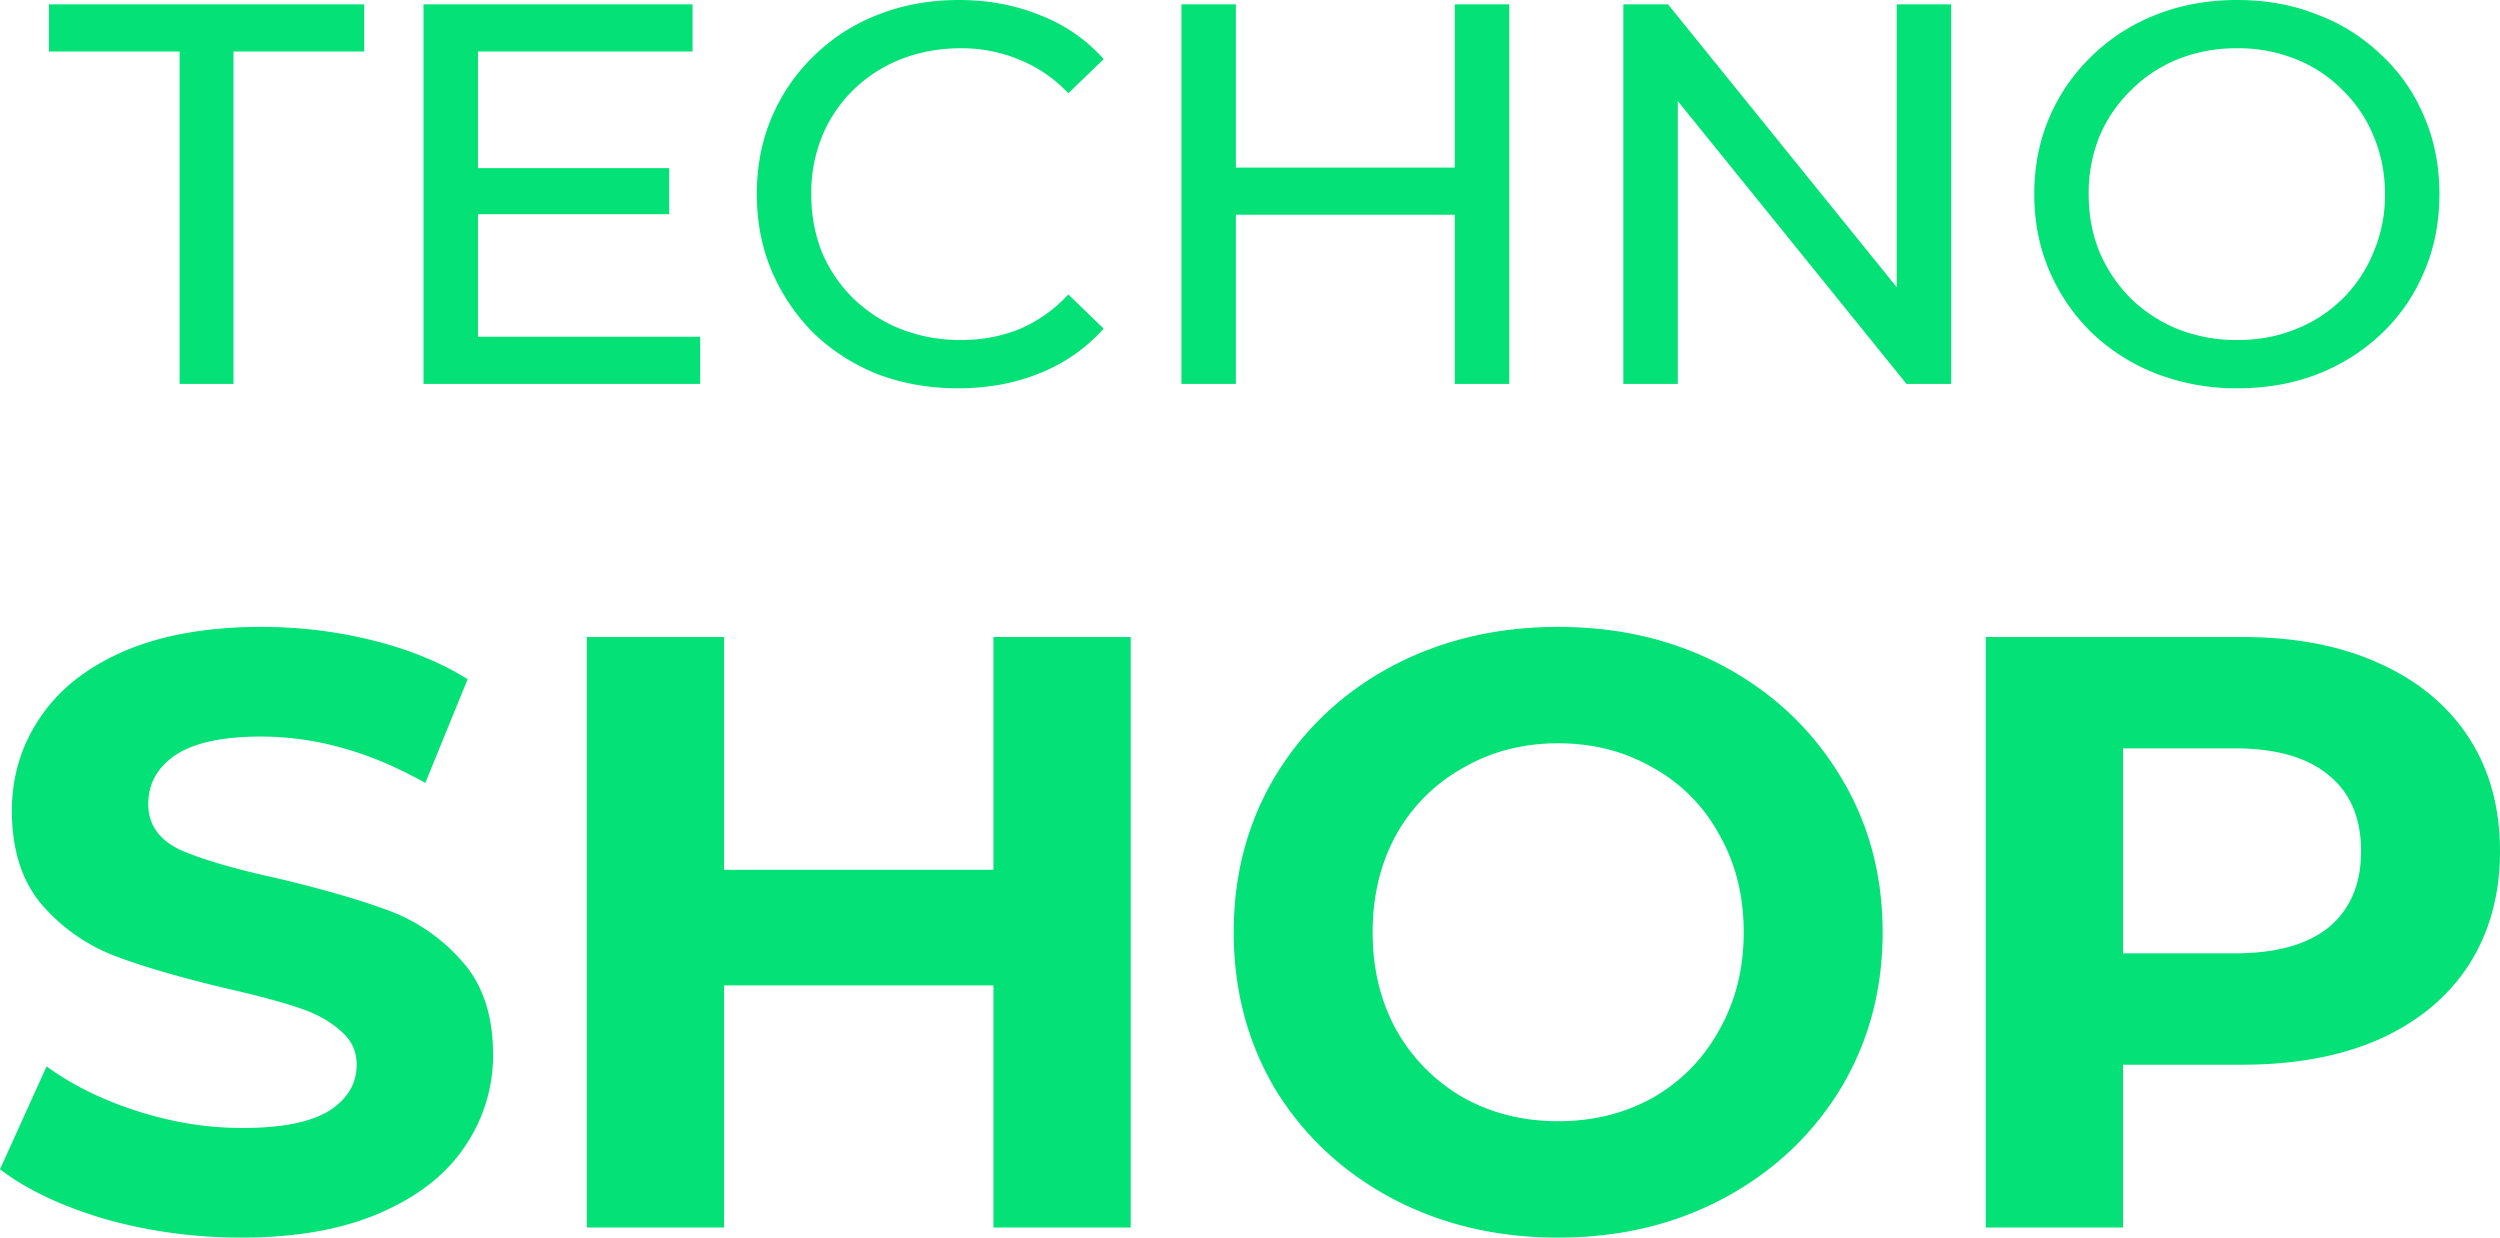<svg width="101" height="50" fill="none" xmlns="http://www.w3.org/2000/svg"><path d="M7.256 15.511V2.081h-5.28V.175h12.738v1.906h-5.28v13.43H7.256Zm11.857-8.719h7.92v1.862h-7.92V6.792Zm.198 6.813h8.977v1.906H17.11V.175h10.87v1.906h-8.67v11.524Zm19.404 2.082c-1.173 0-2.259-.19-3.256-.57a7.988 7.988 0 0 1-2.574-1.643 7.936 7.936 0 0 1-1.694-2.498c-.411-.95-.616-1.994-.616-3.133s.205-2.183.616-3.133c.41-.95.982-1.774 1.716-2.475A7.528 7.528 0 0 1 35.48.592C36.478.197 37.564 0 38.737 0c1.188 0 2.281.204 3.279.613a6.616 6.616 0 0 1 2.574 1.775l-1.43 1.38a5.587 5.587 0 0 0-1.98-1.358 6.04 6.04 0 0 0-2.355-.46c-.865 0-1.672.146-2.42.438a5.806 5.806 0 0 0-1.914 1.227 5.645 5.645 0 0 0-1.276 1.884 6.123 6.123 0 0 0-.44 2.344c0 .847.147 1.636.44 2.366a5.703 5.703 0 0 0 1.276 1.863 5.81 5.81 0 0 0 1.914 1.226 6.593 6.593 0 0 0 2.42.439c.836 0 1.621-.146 2.354-.439a5.718 5.718 0 0 0 1.98-1.402l1.43 1.38a6.825 6.825 0 0 1-2.573 1.797c-.998.409-2.098.614-3.3.614ZM58.773.175h2.2v15.336h-2.2V.175ZM49.93 15.511h-2.2V.175h2.2v15.336Zm9.042-6.835H49.71V6.77h9.262v1.906Zm6.611 6.835V.175h1.805l10.186 12.598h-.946V.175h2.2v15.336h-1.804L66.838 2.914h.946V15.51h-2.2Zm24.807.176a8.953 8.953 0 0 1-3.277-.592 7.932 7.932 0 0 1-2.597-1.643 7.76 7.76 0 0 1-1.716-2.498c-.41-.95-.616-1.986-.616-3.11 0-1.125.206-2.162.616-3.112a7.514 7.514 0 0 1 1.716-2.475A7.754 7.754 0 0 1 87.113.592C88.11.197 89.203 0 90.39 0c1.173 0 2.251.197 3.234.592a7.47 7.47 0 0 1 2.596 1.643 7.103 7.103 0 0 1 1.716 2.475c.411.95.617 1.994.617 3.133 0 1.14-.206 2.184-.617 3.133a7.325 7.325 0 0 1-1.716 2.498 7.932 7.932 0 0 1-2.596 1.643c-.983.38-2.06.57-3.234.57Zm0-1.95c.852 0 1.636-.146 2.355-.439a5.564 5.564 0 0 0 3.146-3.11 5.867 5.867 0 0 0 .462-2.345c0-.847-.154-1.628-.462-2.344a5.428 5.428 0 0 0-1.254-1.862 5.408 5.408 0 0 0-1.892-1.249 6.195 6.195 0 0 0-2.354-.438 6.42 6.42 0 0 0-2.398.438A5.689 5.689 0 0 0 86.1 3.637a5.702 5.702 0 0 0-1.277 1.862 6.123 6.123 0 0 0-.44 2.344c0 .847.147 1.629.44 2.344a5.955 5.955 0 0 0 1.276 1.885 5.862 5.862 0 0 0 1.893 1.226 6.422 6.422 0 0 0 2.398.439ZM9.754 50c-1.894 0-3.73-.25-5.51-.75-1.757-.522-3.172-1.193-4.244-2.01l1.882-4.158c1.027.75 2.248 1.352 3.662 1.806 1.415.454 2.83.682 4.244.682 1.575 0 2.738-.228 3.491-.682.753-.477 1.13-1.102 1.13-1.874 0-.568-.229-1.034-.685-1.398-.433-.386-1.004-.693-1.711-.92-.684-.227-1.62-.477-2.806-.75-1.826-.431-3.32-.863-4.484-1.295a7.414 7.414 0 0 1-3.012-2.079C.89 35.618.48 34.346.48 32.756c0-1.386.377-2.636 1.13-3.75.753-1.135 1.882-2.033 3.388-2.692 1.529-.658 3.388-.988 5.579-.988 1.528 0 3.023.182 4.483.546 1.46.363 2.738.886 3.833 1.567l-1.711 4.192c-2.213-1.25-4.427-1.874-6.64-1.874-1.551 0-2.703.25-3.456.75-.73.5-1.096 1.158-1.096 1.976 0 .818.422 1.431 1.267 1.84.867.386 2.179.773 3.936 1.159 1.825.432 3.32.863 4.483 1.295a7.293 7.293 0 0 1 2.978 2.045c.844.931 1.266 2.192 1.266 3.783a6.506 6.506 0 0 1-1.164 3.748c-.753 1.114-1.893 2-3.422 2.659-1.529.659-3.389.988-5.579.988ZM45.68 25.735v23.856h-5.545v-9.78H29.252v9.78h-5.544V25.735h5.544v9.406h10.883v-9.406h5.545ZM62.95 50c-2.487 0-4.734-.534-6.742-1.602-1.985-1.068-3.548-2.533-4.689-4.396-1.118-1.886-1.677-3.999-1.677-6.339 0-2.34.56-4.442 1.677-6.305 1.141-1.885 2.704-3.362 4.69-4.43 2.007-1.068 4.254-1.602 6.741-1.602s4.723.534 6.709 1.602c1.984 1.068 3.547 2.545 4.688 4.43 1.141 1.863 1.712 3.965 1.712 6.305s-.57 4.453-1.712 6.339c-1.14 1.863-2.703 3.328-4.688 4.396C67.672 49.466 65.437 50 62.95 50Zm0-4.703c1.415 0 2.693-.318 3.834-.954a6.983 6.983 0 0 0 2.67-2.727c.66-1.158.992-2.476.992-3.953 0-1.477-.331-2.794-.993-3.953a6.75 6.75 0 0 0-2.67-2.693c-1.14-.658-2.418-.988-3.833-.988-1.414 0-2.692.33-3.833.988a6.984 6.984 0 0 0-2.704 2.693c-.638 1.158-.958 2.476-.958 3.953 0 1.477.32 2.795.958 3.953a7.23 7.23 0 0 0 2.704 2.727c1.141.636 2.419.954 3.833.954Zm27.646-19.562c2.122 0 3.958.352 5.51 1.057 1.574.704 2.784 1.704 3.628 2.999.844 1.295 1.266 2.828 1.266 4.6 0 1.75-.422 3.284-1.266 4.601-.844 1.295-2.054 2.295-3.628 3-1.552.68-3.388 1.022-5.51 1.022H85.77v6.577h-5.545V25.735h10.37Zm-.308 12.78c1.665 0 2.931-.352 3.799-1.056.867-.727 1.3-1.75 1.3-3.068 0-1.34-.433-2.362-1.3-3.067-.868-.727-2.134-1.09-3.8-1.09H85.77v8.281h4.518Z" fill="#04E277"/></svg>